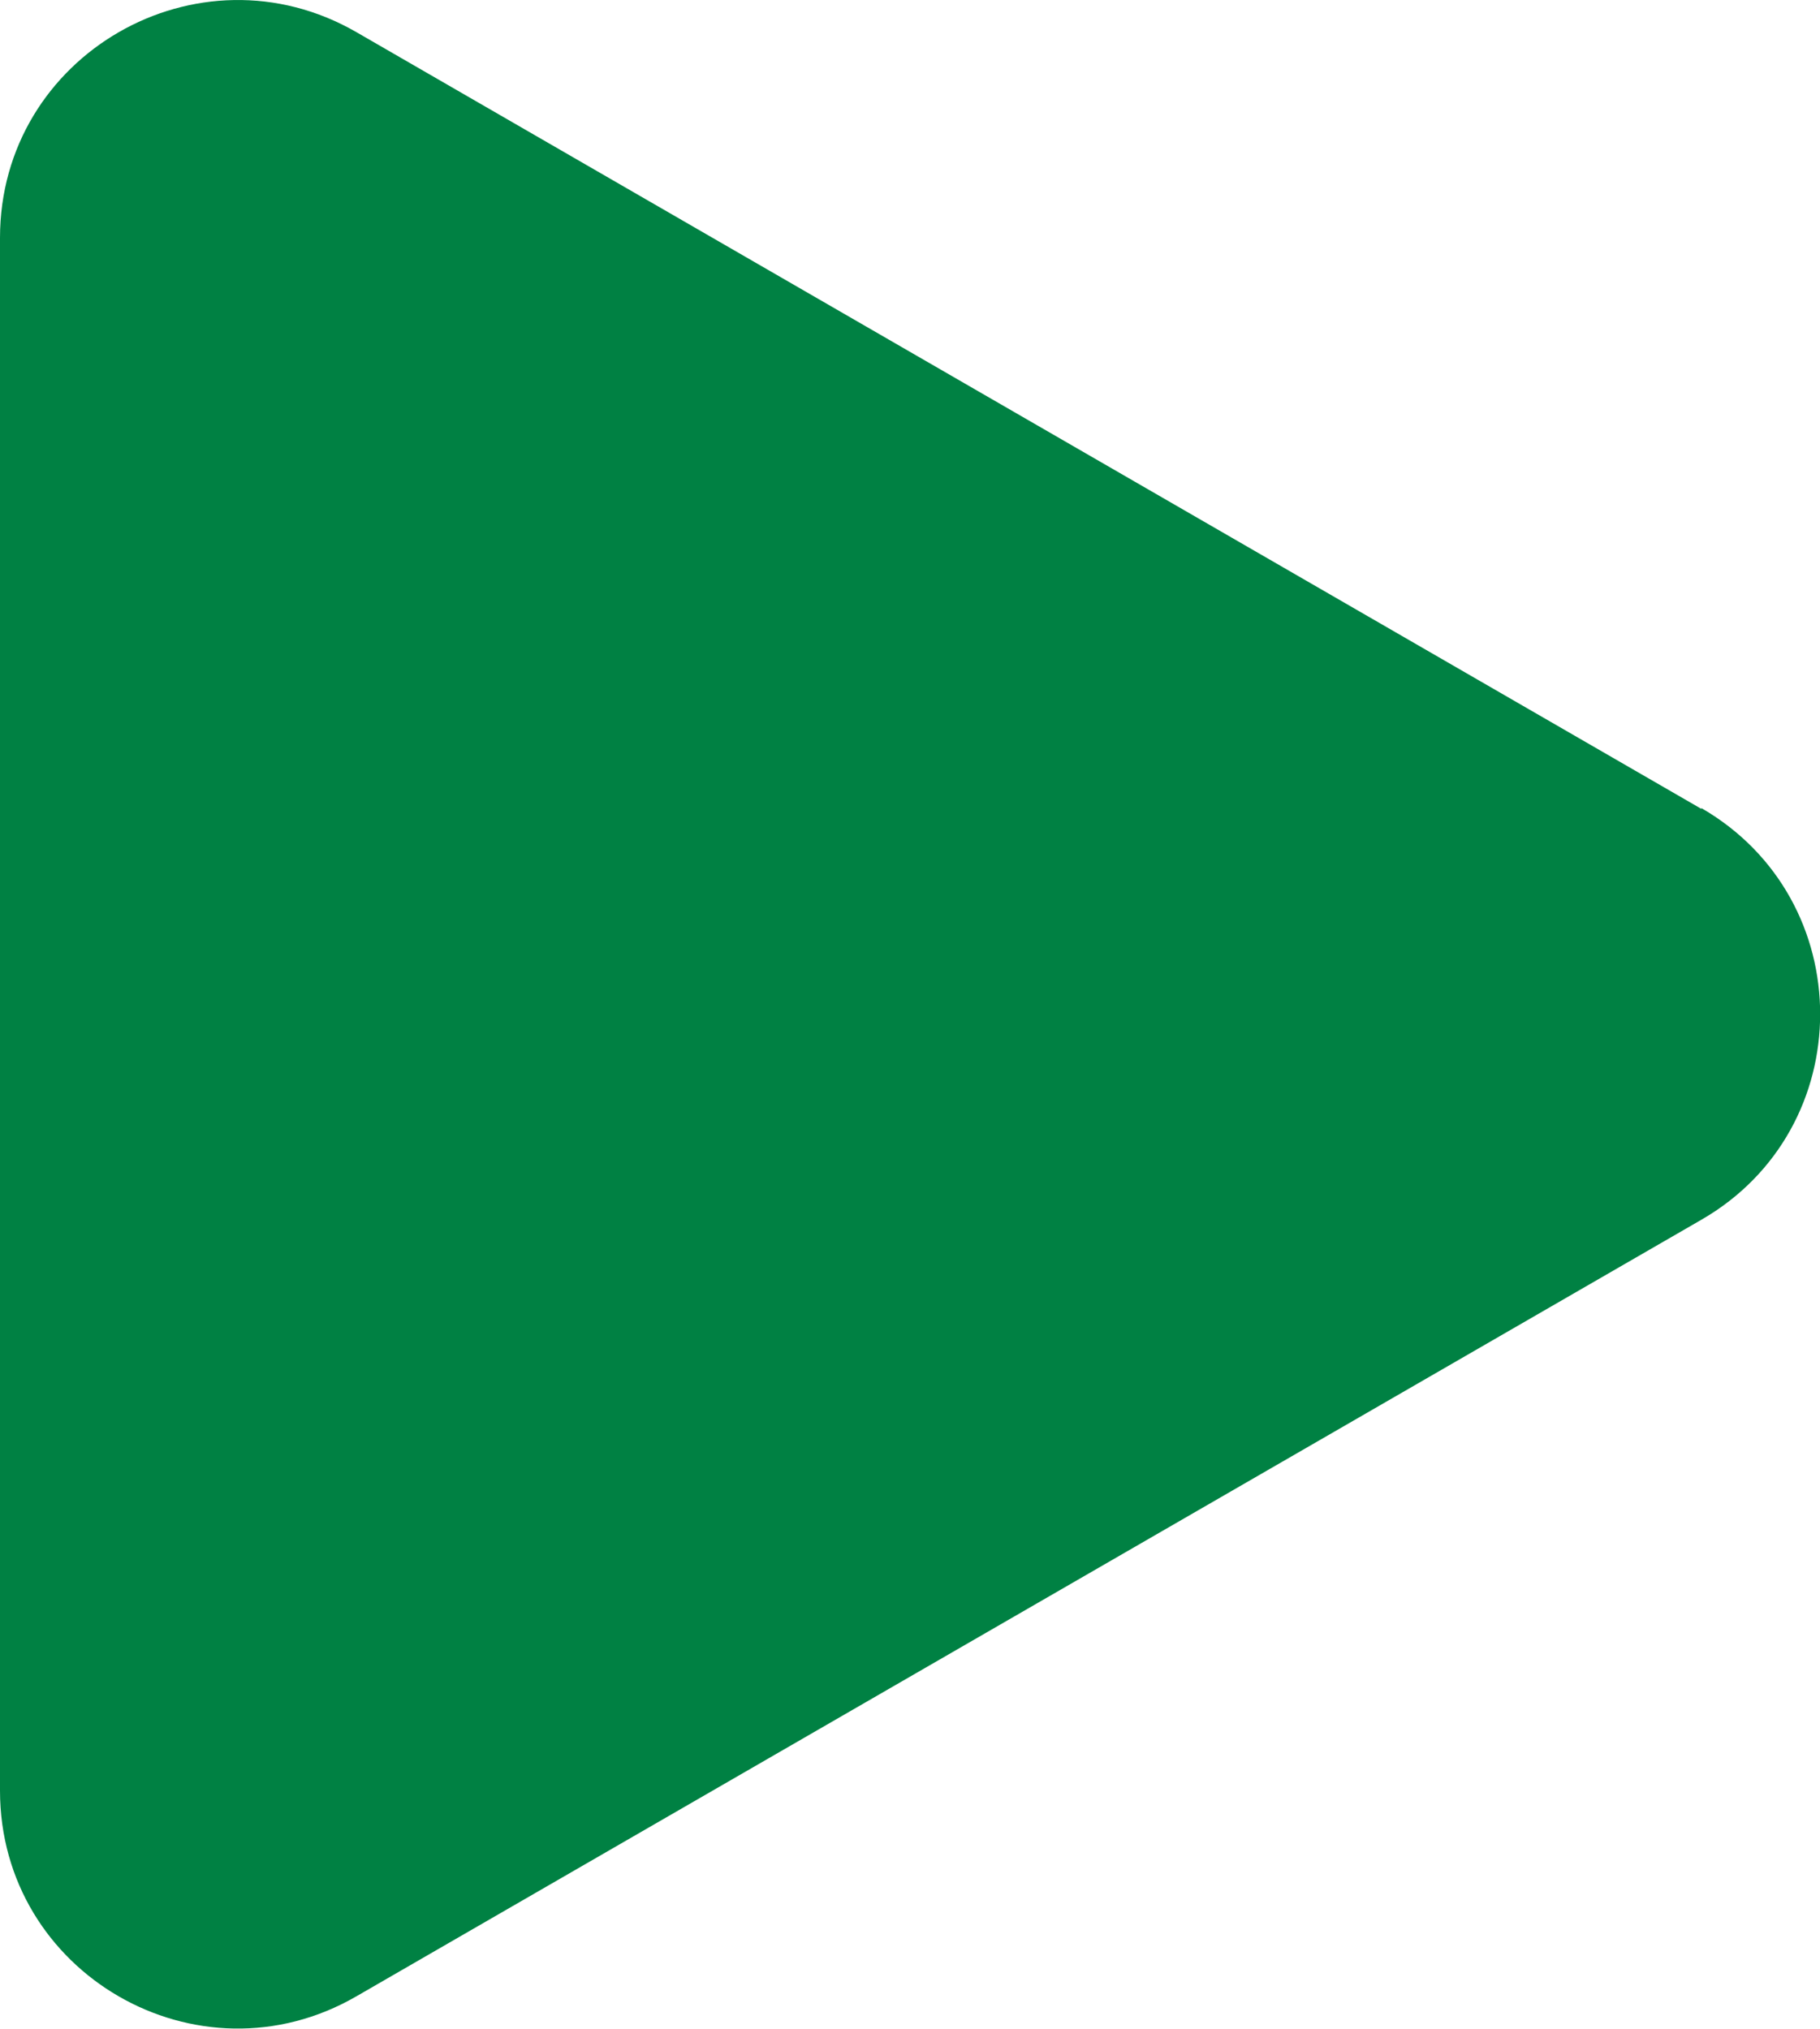 <?xml version="1.0" encoding="UTF-8"?>
<svg id="Ebene_2" data-name="Ebene 2" xmlns="http://www.w3.org/2000/svg" version="1.1" viewBox="0 0 600 668.8">
  <defs>
    <style>
      .cls-1 {
        fill: #008143;
        stroke-width: 0px;
      }
    </style>
  </defs>
  <g id="Layer_1" data-name="Layer 1">
    <path class="cls-1" d="M560.8,266.6L117.5,10.6C65.3-19.5,0,18.1,0,78.4v511.9c0,60.3,65.3,98,117.5,67.8l443.4-256c52.2-30.1,52.2-105.5,0-135.7h0v.2h-.1Z"/>
  </g>
</svg>